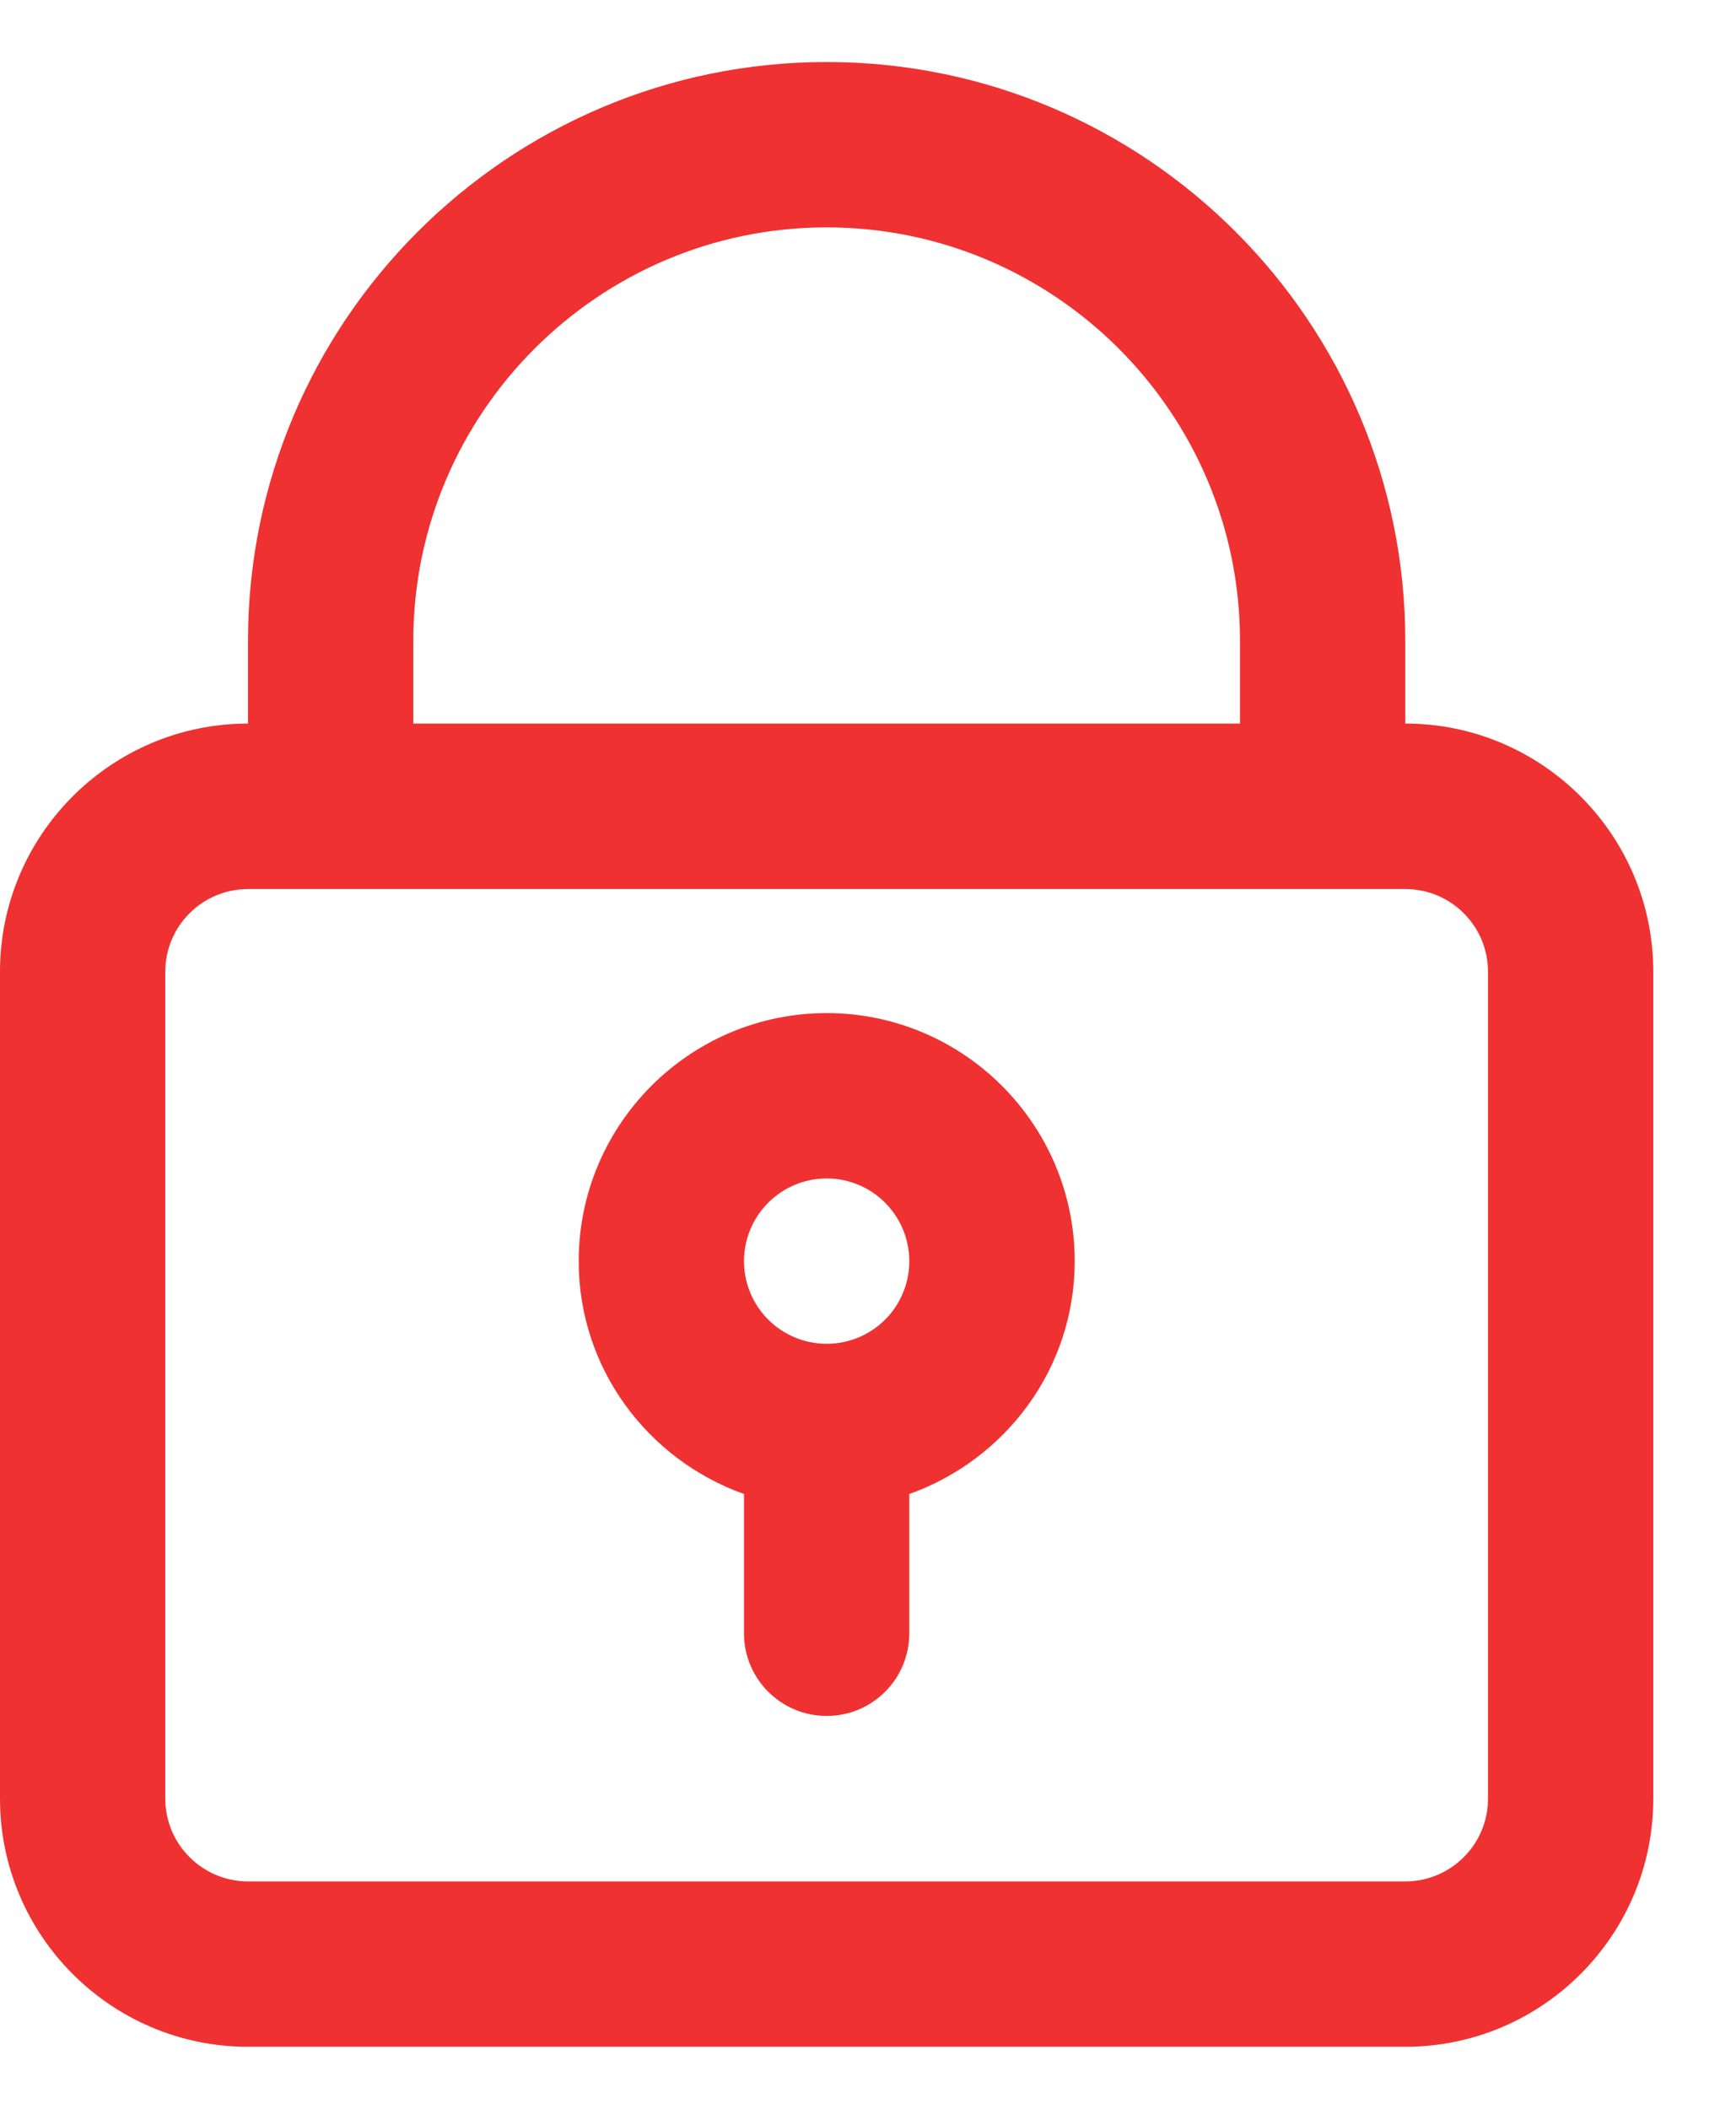 <?xml version="1.0" encoding="UTF-8"?> <svg xmlns="http://www.w3.org/2000/svg" width="14" height="17" viewBox="0 0 14 17" fill="none"> <path fill-rule="evenodd" clip-rule="evenodd" d="M4.667 10.167C4.667 9.064 5.564 8.167 6.667 8.167C7.769 8.167 8.667 9.064 8.667 10.167C8.667 11.035 8.107 11.768 7.333 12.044V13.167C7.333 13.535 7.035 13.833 6.667 13.833C6.299 13.833 6 13.535 6 13.167V12.044C5.226 11.768 4.667 11.035 4.667 10.167ZM6 10.167C6 10.535 6.299 10.833 6.667 10.833C6.863 10.833 7.04 10.748 7.162 10.613C7.268 10.495 7.333 10.338 7.333 10.167C7.333 9.799 7.034 9.5 6.667 9.5C6.299 9.5 6 9.799 6 10.167Z" fill="#EF3131"></path> <path fill-rule="evenodd" clip-rule="evenodd" d="M11.333 5.167V5.833C12.436 5.833 13.333 6.731 13.333 7.833V14.5C13.333 15.603 12.436 16.5 11.333 16.5H2C0.897 16.5 0 15.603 0 14.5V7.833C0 6.731 0.897 5.833 2 5.833V5.167C2 2.594 4.093 0.5 6.667 0.5C9.24 0.5 11.333 2.594 11.333 5.167ZM6.667 1.833C4.829 1.833 3.333 3.329 3.333 5.167V5.833H10V5.167C10 3.329 8.505 1.833 6.667 1.833ZM11.333 15.167C11.701 15.167 12 14.868 12 14.5V7.833C12 7.465 11.701 7.167 11.333 7.167H2C1.633 7.167 1.333 7.465 1.333 7.833V14.5C1.333 14.868 1.633 15.167 2 15.167H11.333Z" fill="#EF3131"></path> </svg> 